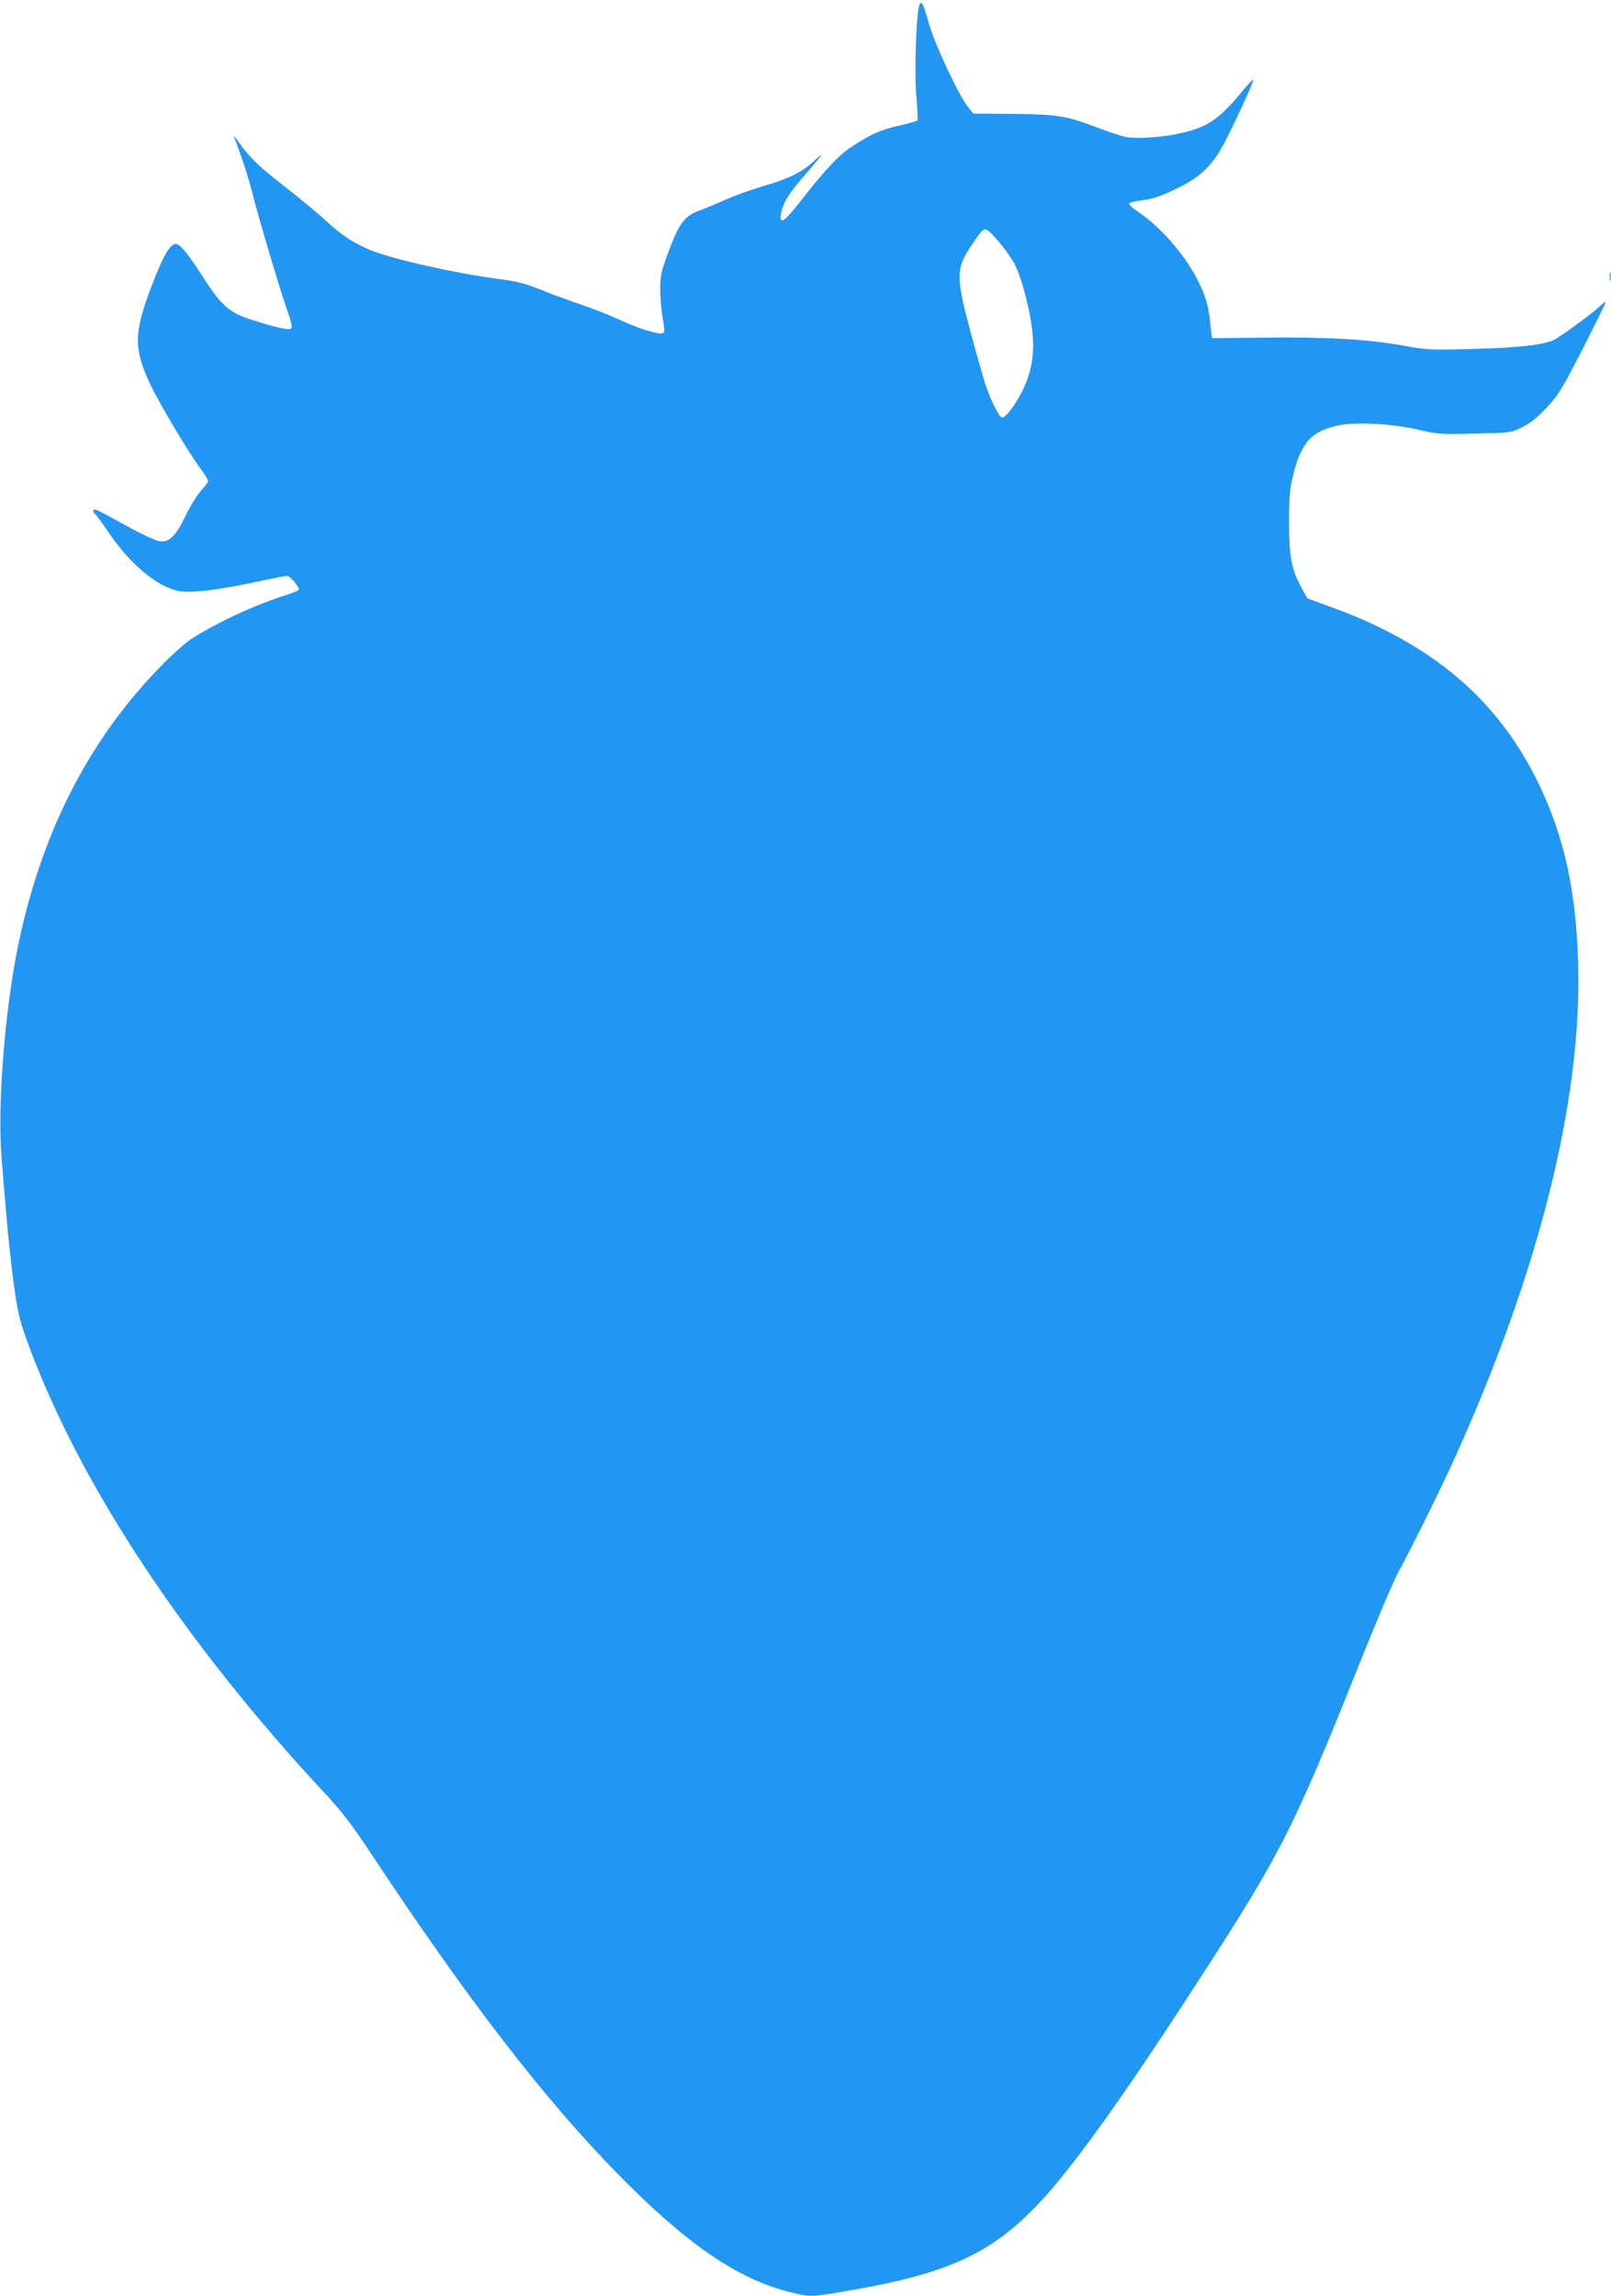 <?xml version="1.0" standalone="no"?>
<!DOCTYPE svg PUBLIC "-//W3C//DTD SVG 20010904//EN"
 "http://www.w3.org/TR/2001/REC-SVG-20010904/DTD/svg10.dtd">
<svg version="1.0" xmlns="http://www.w3.org/2000/svg"
 width="898pt" height="1280pt" viewBox="0 0 898 1280"
 preserveAspectRatio="xMidYMid meet">
<g transform="translate(0,1280) scale(0.1,-0.1)"
fill="#2196f3" stroke="none">
<path d="M5125 12773 c-17 -44 -29 -366 -18 -501 7 -75 10 -139 7 -143 -2 -4
-48 -17 -102 -29 -105 -24 -160 -49 -265 -118 -72 -47 -149 -129 -286 -305
-89 -114 -118 -133 -108 -71 10 62 44 117 137 223 50 57 90 106 90 108 0 3
-24 -17 -52 -43 -65 -58 -139 -93 -282 -134 -60 -18 -150 -50 -200 -72 -50
-23 -118 -51 -151 -63 -80 -30 -110 -71 -169 -229 -42 -115 -46 -134 -46 -213
1 -49 7 -119 14 -158 9 -44 11 -74 5 -80 -15 -15 -130 19 -244 72 -55 25 -152
64 -215 85 -63 21 -164 58 -225 83 -89 35 -134 47 -235 60 -243 32 -587 109
-710 159 -94 37 -165 84 -254 166 -44 41 -150 129 -234 194 -145 113 -193 160
-257 251 -15 22 -24 31 -20 20 39 -99 80 -225 101 -309 34 -135 147 -516 191
-644 25 -70 33 -106 26 -113 -11 -11 -82 4 -216 47 -130 41 -172 78 -282 249
-76 120 -122 175 -145 175 -33 0 -71 -66 -138 -242 -97 -256 -97 -344 -3 -543
51 -108 218 -387 282 -472 21 -29 39 -57 39 -64 0 -6 -18 -31 -40 -55 -22 -24
-61 -87 -85 -138 -55 -115 -91 -150 -147 -143 -21 3 -104 42 -192 91 -85 47
-159 86 -165 86 -14 0 -14 -17 -1 -25 5 -3 42 -53 81 -111 124 -181 284 -309
404 -321 71 -7 215 11 410 53 88 19 167 34 175 34 19 0 75 -69 64 -80 -5 -4
-47 -20 -94 -35 -167 -55 -357 -144 -500 -234 -30 -19 -103 -83 -161 -142
-405 -409 -671 -922 -804 -1551 -77 -361 -121 -911 -96 -1205 6 -76 18 -221
27 -323 8 -102 26 -268 40 -370 22 -163 31 -202 75 -325 288 -791 871 -1675
1668 -2530 89 -95 145 -169 268 -355 519 -784 938 -1328 1343 -1744 389 -399
678 -599 972 -672 115 -29 117 -29 343 10 538 94 776 203 1036 474 169 175
428 531 779 1067 586 897 626 973 1035 1994 87 217 178 430 202 473 70 127
235 460 313 633 471 1042 709 1997 687 2758 -12 405 -79 707 -222 1002 -225
464 -590 775 -1149 979 l-139 51 -33 60 c-55 99 -69 176 -69 370 1 140 5 185
23 257 46 185 105 248 260 278 97 19 293 8 437 -25 115 -26 128 -27 318 -22
197 5 199 5 262 36 46 23 84 53 137 110 66 71 85 102 201 328 70 138 127 254
127 258 0 5 -15 -5 -32 -22 -44 -41 -215 -167 -255 -187 -56 -28 -194 -44
-448 -51 -242 -7 -255 -6 -395 19 -195 35 -427 48 -775 44 l-290 -3 -7 68
c-11 110 -25 162 -72 256 -72 141 -207 297 -333 381 -29 19 -51 40 -49 45 1 6
29 13 61 17 77 10 112 22 220 75 109 54 176 116 234 218 48 83 184 376 177
382 -2 2 -34 -32 -70 -76 -128 -153 -190 -193 -351 -227 -104 -22 -245 -29
-301 -15 -27 7 -96 30 -153 52 -166 63 -217 72 -465 74 l-220 2 -28 34 c-50
59 -184 344 -219 464 -34 119 -43 136 -54 108z m530 -1444 c42 -79 94 -285
102 -404 8 -112 -11 -210 -58 -303 -45 -90 -100 -159 -117 -148 -18 11 -66
110 -90 186 -12 36 -49 166 -82 290 -83 310 -83 354 9 488 72 106 66 105 138
27 34 -38 78 -99 98 -136z"/>
<path d="M8973 11255 c0 -22 2 -30 4 -17 2 12 2 30 0 40 -3 9 -5 -1 -4 -23z"/>
</g>
</svg>
